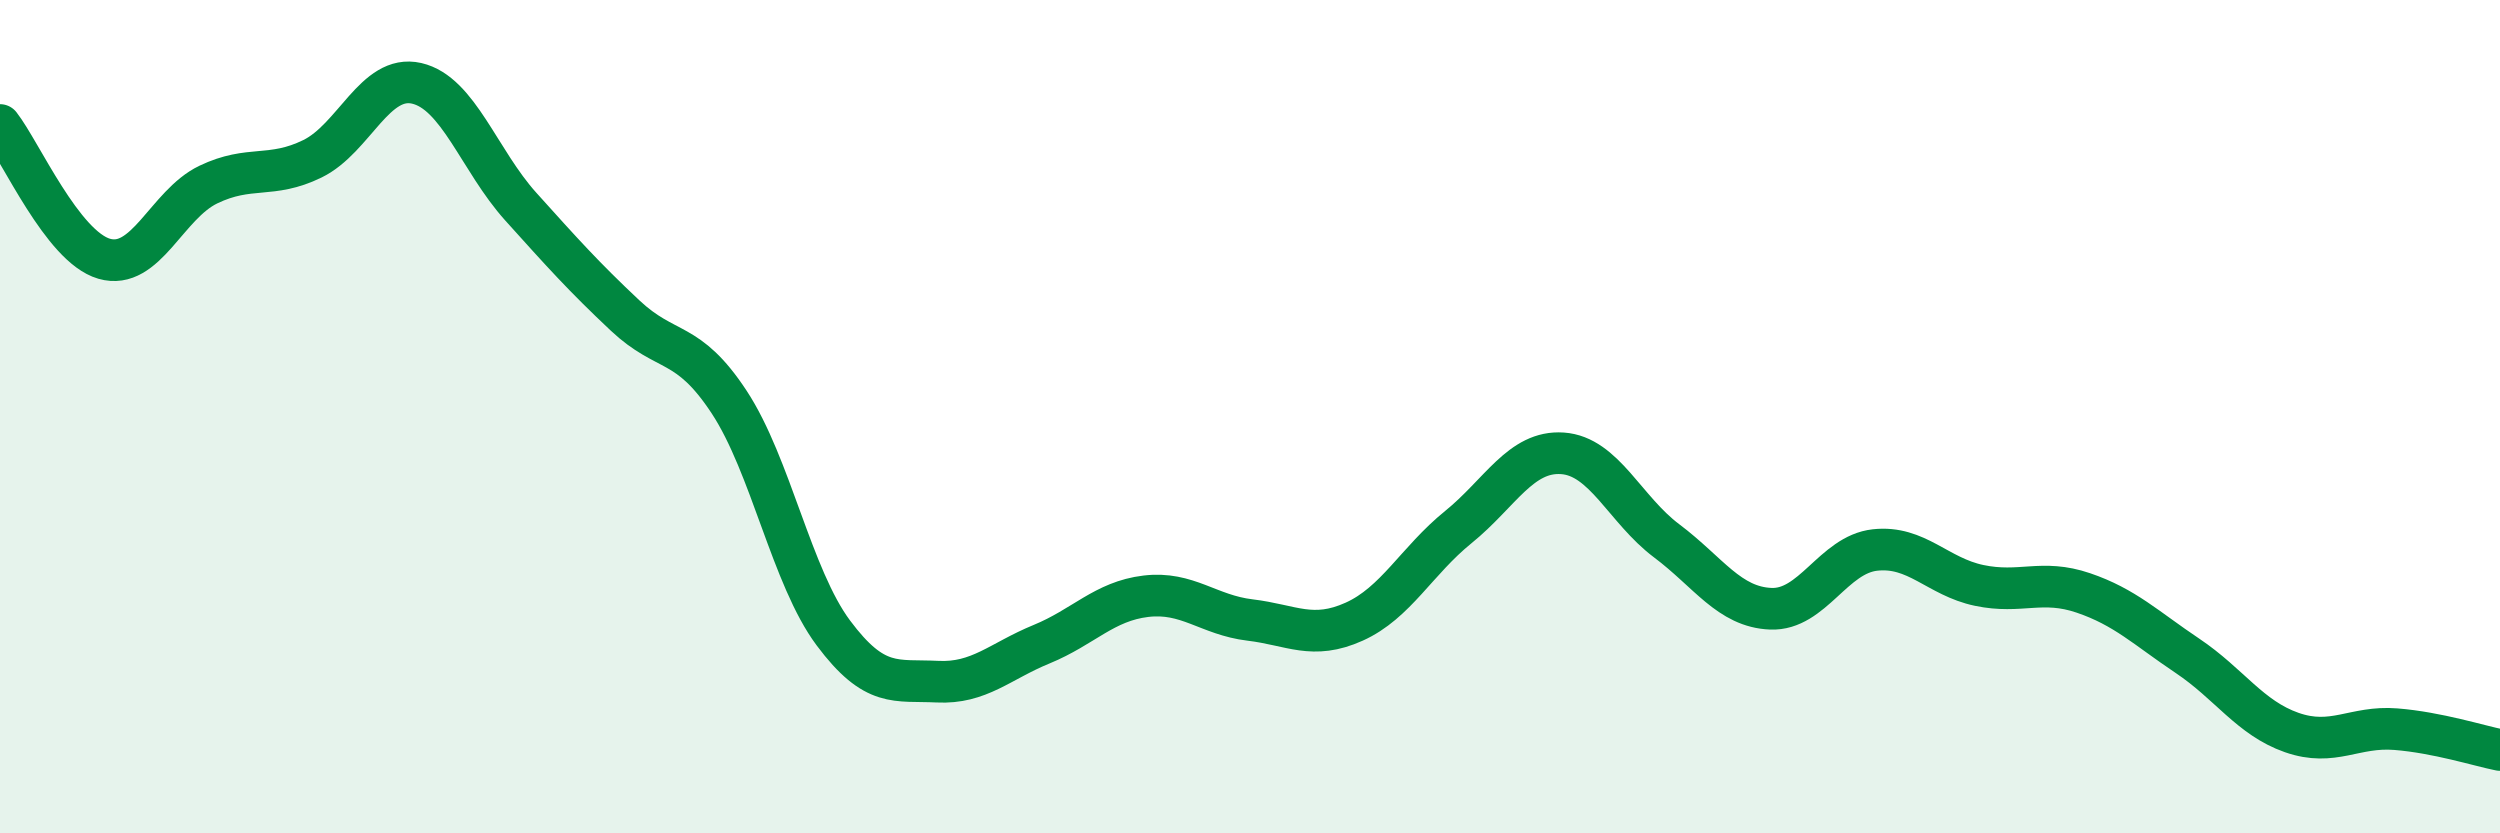 
    <svg width="60" height="20" viewBox="0 0 60 20" xmlns="http://www.w3.org/2000/svg">
      <path
        d="M 0,3 C 0.5,3.64 1.5,5.92 2.5,6.21 C 3.5,6.5 4,4.91 5,4.43 C 6,3.95 6.5,4.3 7.5,3.81 C 8.5,3.32 9,1.77 10,2 C 11,2.23 11.5,3.85 12.5,4.96 C 13.5,6.07 14,6.63 15,7.57 C 16,8.51 16.5,8.13 17.5,9.65 C 18.5,11.17 19,13.85 20,15.19 C 21,16.53 21.5,16.31 22.5,16.36 C 23.5,16.41 24,15.87 25,15.46 C 26,15.05 26.5,14.43 27.5,14.31 C 28.5,14.19 29,14.76 30,14.88 C 31,15 31.5,15.37 32.5,14.92 C 33.5,14.47 34,13.46 35,12.65 C 36,11.84 36.5,10.81 37.5,10.88 C 38.5,10.95 39,12.23 40,12.98 C 41,13.73 41.5,14.57 42.5,14.61 C 43.5,14.65 44,13.31 45,13.2 C 46,13.09 46.5,13.84 47.5,14.05 C 48.5,14.26 49,13.89 50,14.23 C 51,14.57 51.5,15.07 52.5,15.74 C 53.5,16.41 54,17.23 55,17.58 C 56,17.93 56.5,17.42 57.5,17.5 C 58.5,17.58 59.5,17.9 60,18L60 20L0 20Z"
        fill="#008740"
        opacity="0.1"
        stroke-linecap="round"
        stroke-linejoin="round"
      />
      <path
        d="M 0,3 C 0.5,3.64 1.5,5.92 2.5,6.21 C 3.5,6.5 4,4.91 5,4.43 C 6,3.95 6.5,4.3 7.5,3.81 C 8.5,3.32 9,1.77 10,2 C 11,2.23 11.5,3.85 12.5,4.96 C 13.5,6.07 14,6.63 15,7.57 C 16,8.51 16.5,8.13 17.5,9.65 C 18.5,11.17 19,13.85 20,15.19 C 21,16.53 21.5,16.31 22.5,16.36 C 23.5,16.41 24,15.87 25,15.46 C 26,15.05 26.5,14.43 27.5,14.31 C 28.5,14.19 29,14.76 30,14.88 C 31,15 31.5,15.37 32.5,14.92 C 33.5,14.47 34,13.46 35,12.65 C 36,11.84 36.5,10.81 37.5,10.88 C 38.5,10.95 39,12.23 40,12.98 C 41,13.73 41.5,14.57 42.5,14.61 C 43.5,14.65 44,13.31 45,13.2 C 46,13.09 46.5,13.84 47.5,14.05 C 48.5,14.26 49,13.89 50,14.23 C 51,14.57 51.5,15.07 52.5,15.74 C 53.5,16.41 54,17.23 55,17.58 C 56,17.93 56.5,17.42 57.5,17.5 C 58.5,17.58 59.5,17.9 60,18"
        stroke="#008740"
        stroke-width="1"
        fill="none"
        stroke-linecap="round"
        stroke-linejoin="round"
      />
    </svg>
  